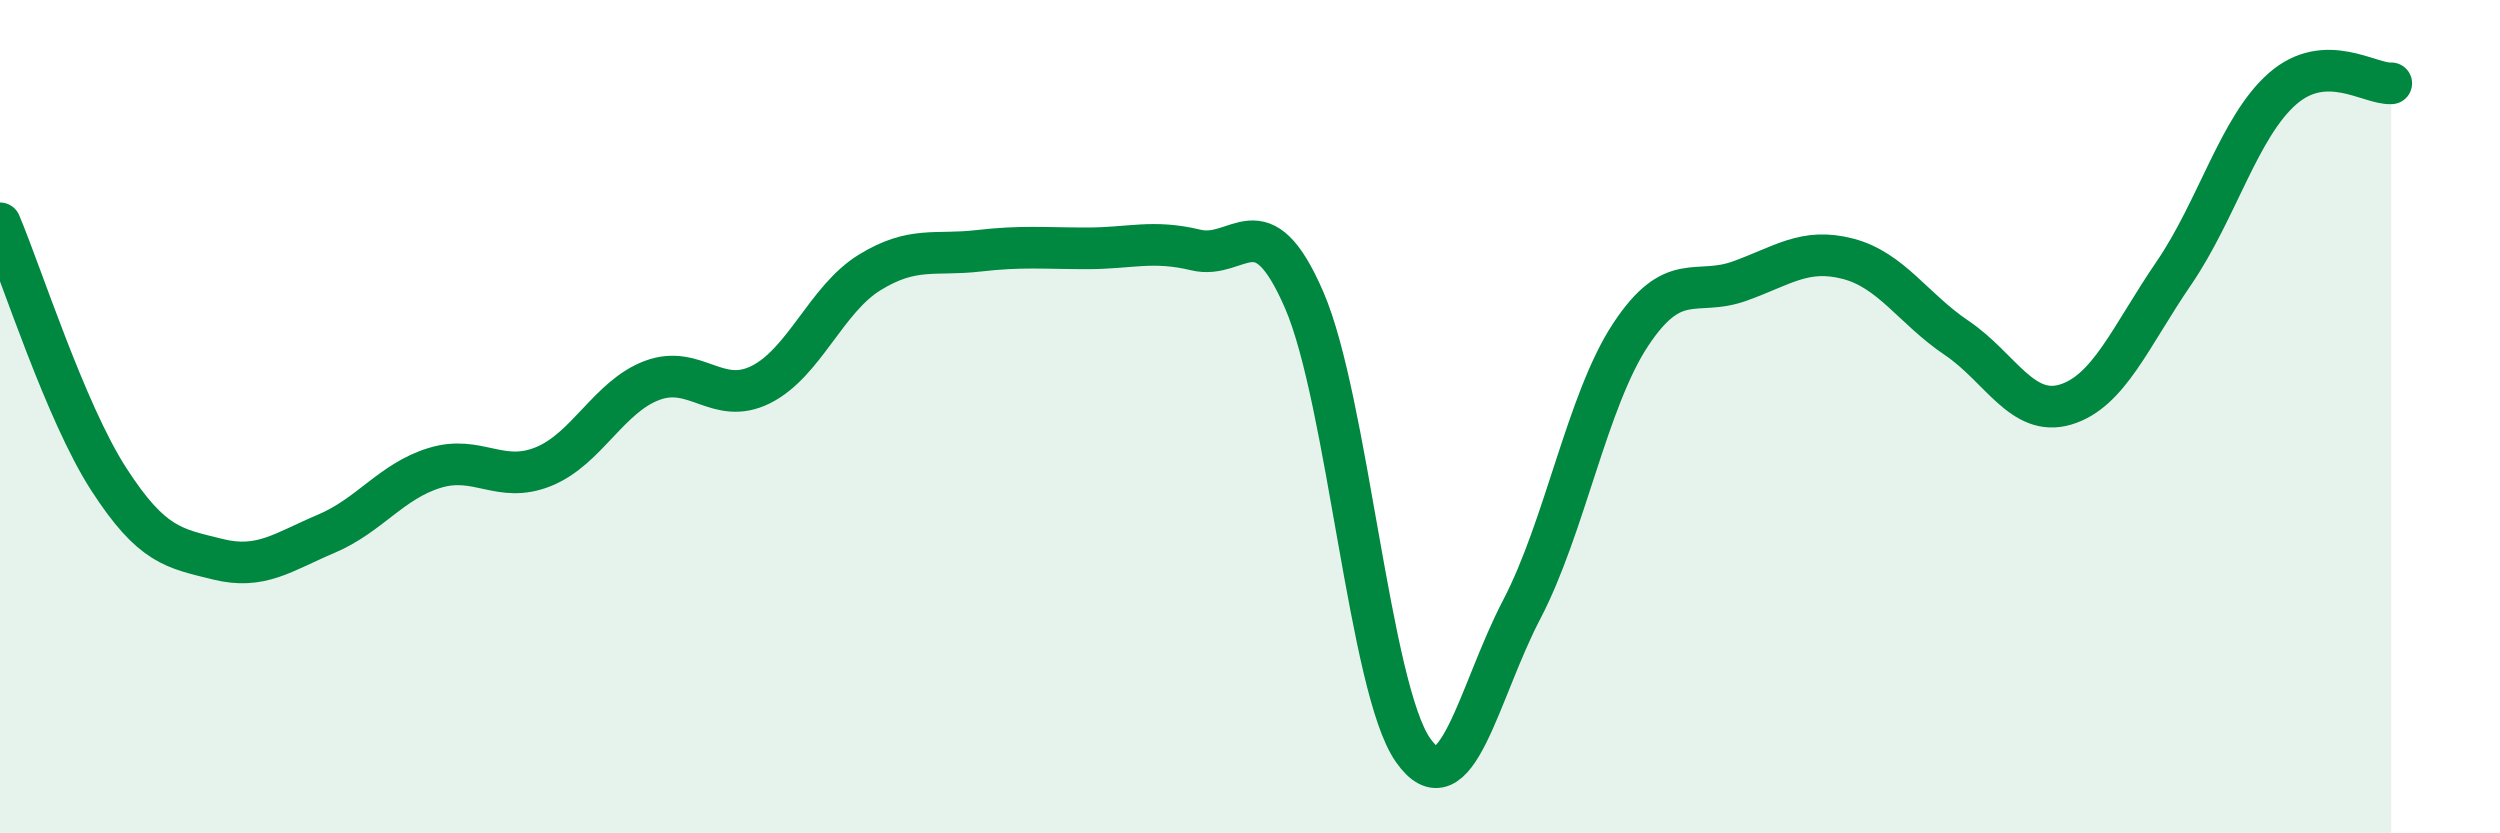
    <svg width="60" height="20" viewBox="0 0 60 20" xmlns="http://www.w3.org/2000/svg">
      <path
        d="M 0,5.36 C 0.52,6.59 1.57,9.89 2.61,11.5 C 3.65,13.11 4.18,13.16 5.22,13.42 C 6.26,13.68 6.79,13.25 7.83,12.81 C 8.87,12.37 9.39,11.55 10.43,11.23 C 11.47,10.91 12,11.62 13.04,11.2 C 14.08,10.78 14.61,9.52 15.65,9.13 C 16.69,8.74 17.22,9.75 18.26,9.23 C 19.3,8.71 19.83,7.18 20.87,6.54 C 21.91,5.9 22.44,6.14 23.48,6.02 C 24.52,5.9 25.05,5.96 26.09,5.96 C 27.13,5.96 27.66,5.75 28.7,6 C 29.74,6.25 30.26,4.8 31.3,7.2 C 32.34,9.6 32.87,16.51 33.91,18 C 34.95,19.49 35.48,16.62 36.52,14.63 C 37.56,12.64 38.09,9.62 39.13,8.04 C 40.17,6.46 40.7,7.12 41.74,6.75 C 42.78,6.38 43.31,5.94 44.35,6.21 C 45.39,6.48 45.92,7.41 46.96,8.11 C 48,8.81 48.53,10.02 49.57,9.71 C 50.61,9.4 51.13,8.08 52.17,6.56 C 53.21,5.04 53.74,3.04 54.78,2.13 C 55.82,1.22 56.87,2.03 57.39,2L57.39 20L0 20Z"
        fill="#008740"
        opacity="0.1"
        stroke-linecap="round"
        stroke-linejoin="round"
      />
      <path
        d="M 0,5.36 C 0.52,6.59 1.57,9.89 2.61,11.5 C 3.65,13.11 4.18,13.16 5.22,13.42 C 6.26,13.68 6.79,13.25 7.83,12.81 C 8.87,12.37 9.39,11.55 10.43,11.23 C 11.47,10.91 12,11.62 13.04,11.2 C 14.08,10.78 14.61,9.52 15.65,9.13 C 16.69,8.74 17.22,9.75 18.26,9.23 C 19.3,8.71 19.83,7.18 20.87,6.54 C 21.91,5.9 22.44,6.14 23.48,6.02 C 24.52,5.9 25.05,5.96 26.09,5.96 C 27.13,5.96 27.66,5.75 28.7,6 C 29.74,6.25 30.26,4.8 31.3,7.2 C 32.34,9.6 32.87,16.51 33.91,18 C 34.95,19.49 35.48,16.62 36.52,14.63 C 37.56,12.64 38.09,9.62 39.13,8.04 C 40.17,6.46 40.7,7.12 41.74,6.75 C 42.78,6.38 43.31,5.94 44.35,6.21 C 45.39,6.48 45.92,7.41 46.96,8.11 C 48,8.81 48.53,10.02 49.57,9.71 C 50.61,9.4 51.13,8.08 52.17,6.56 C 53.21,5.04 53.74,3.04 54.78,2.13 C 55.82,1.22 56.87,2.03 57.39,2"
        stroke="#008740"
        stroke-width="1"
        fill="none"
        stroke-linecap="round"
        stroke-linejoin="round"
      />
    </svg>
  
